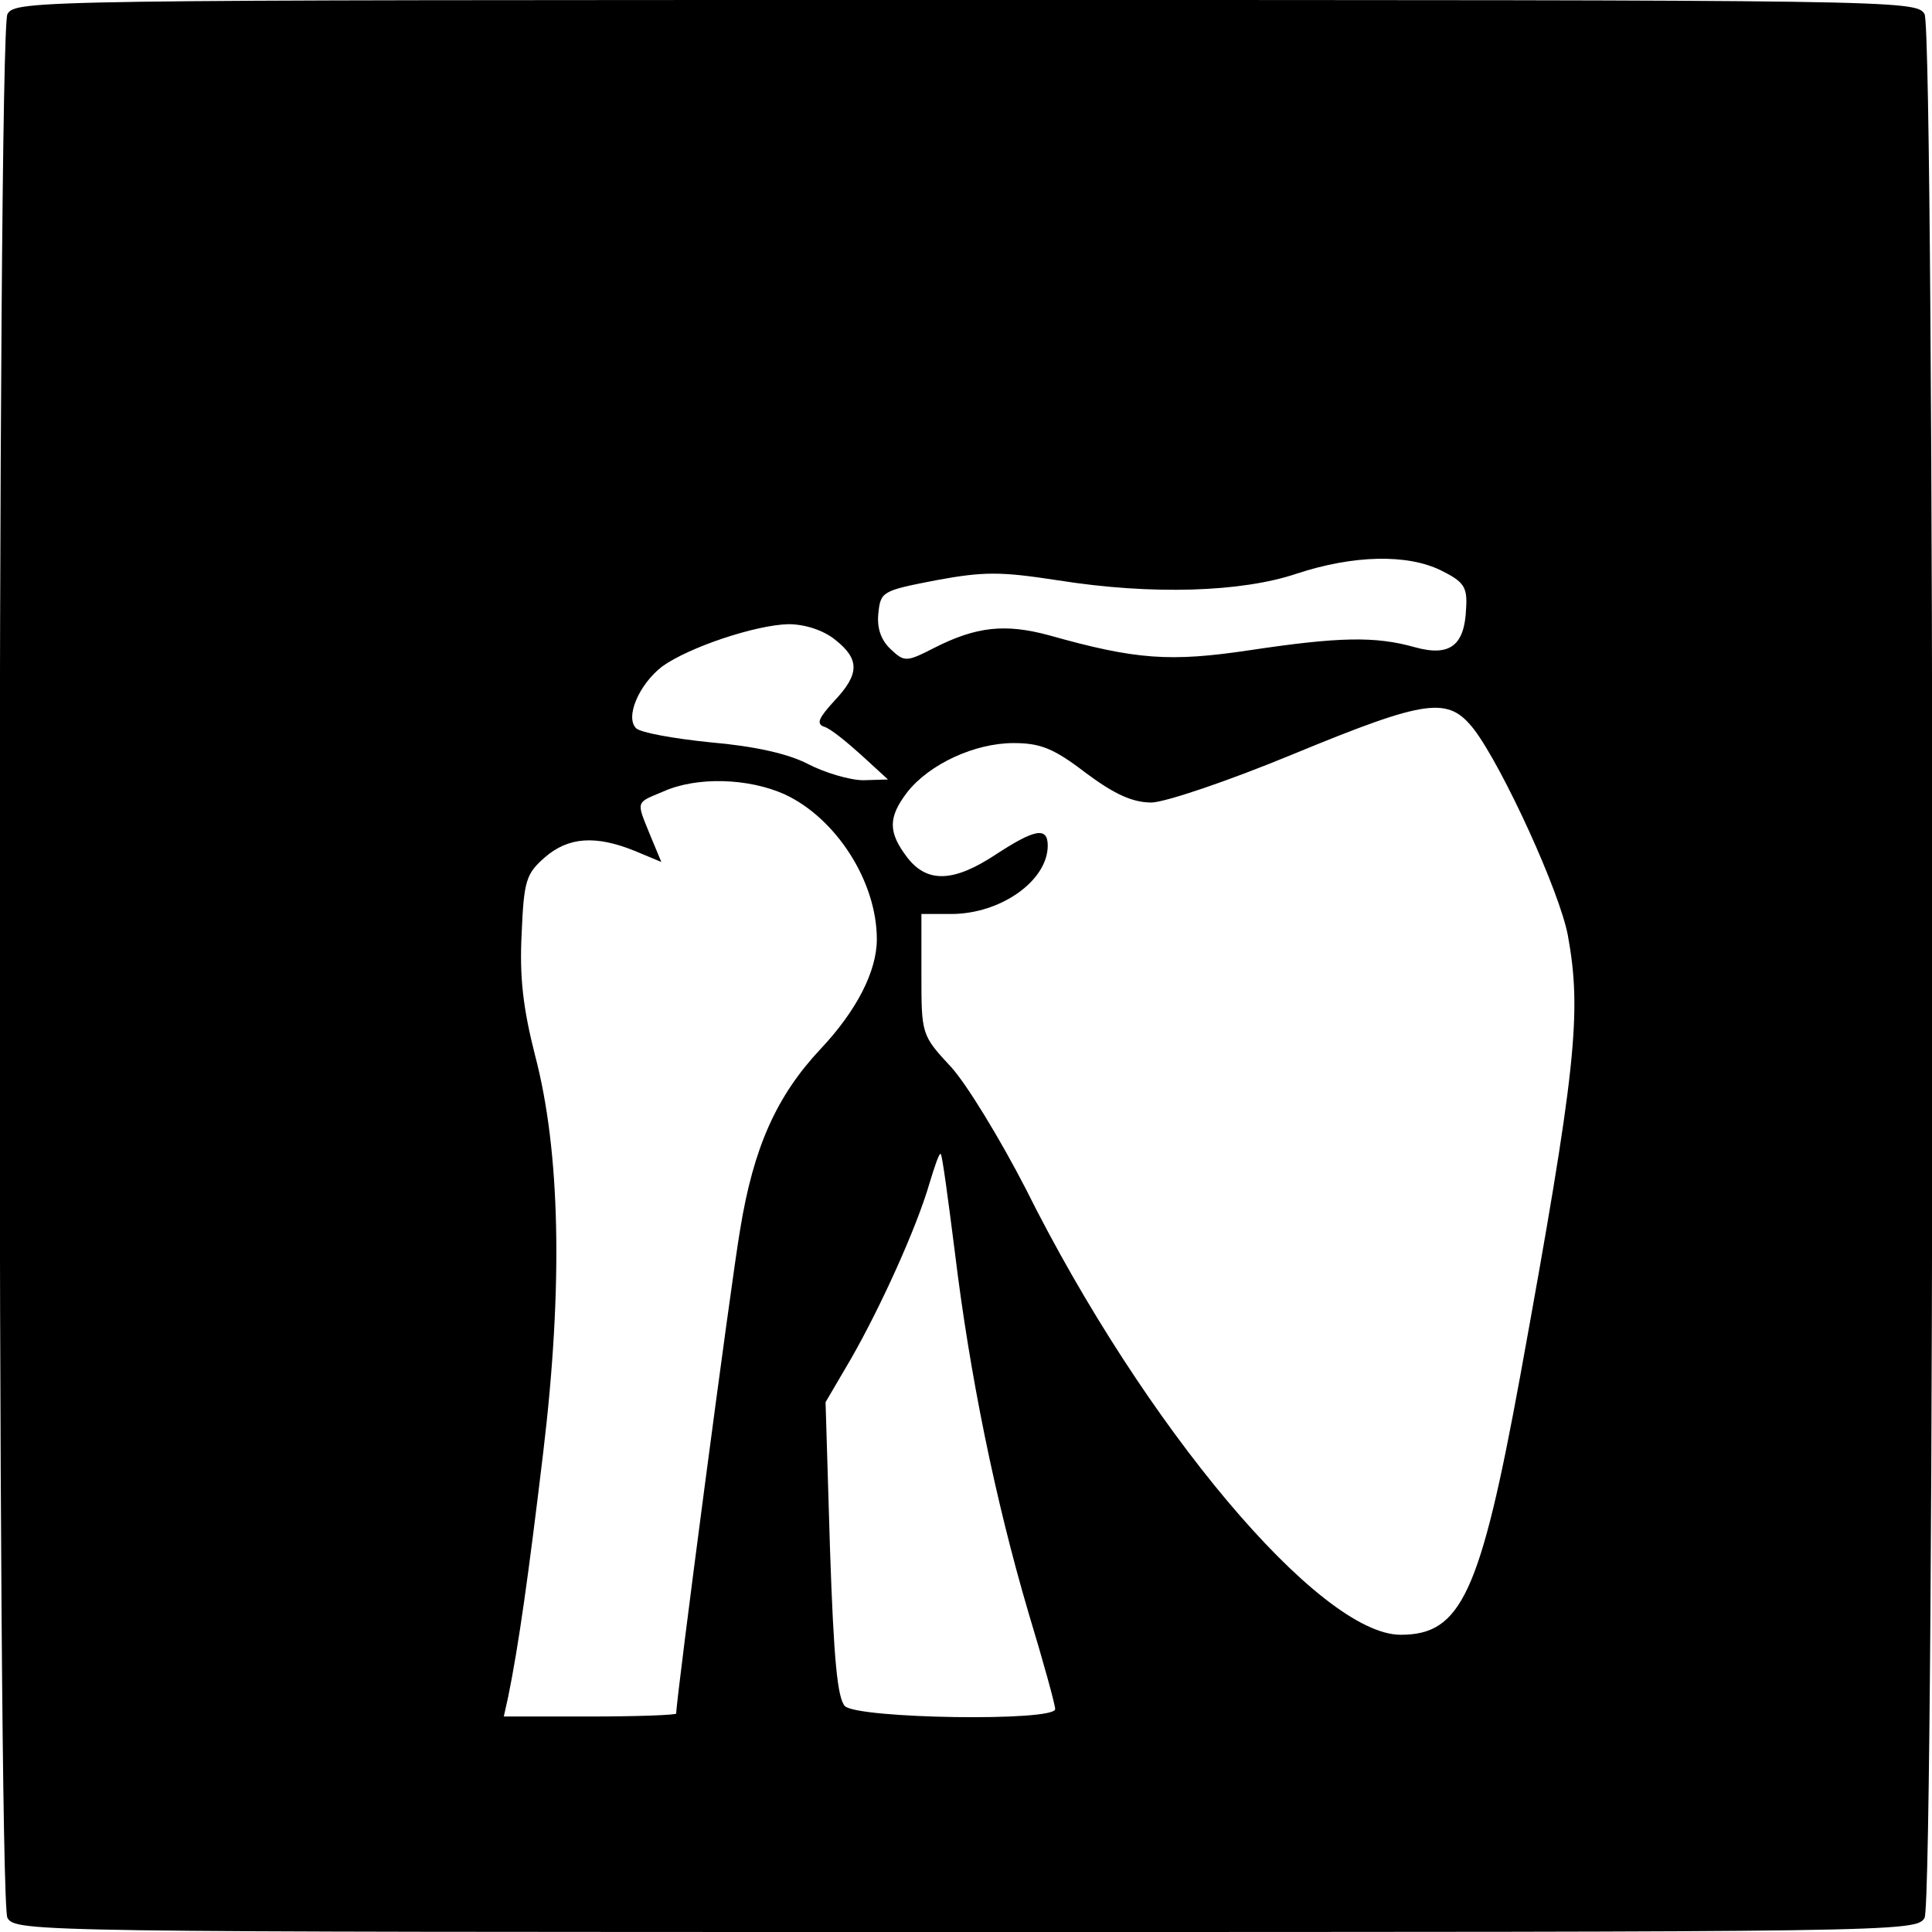 <?xml version="1.0" standalone="no"?>
<!DOCTYPE svg PUBLIC "-//W3C//DTD SVG 20010904//EN"
 "http://www.w3.org/TR/2001/REC-SVG-20010904/DTD/svg10.dtd">
<svg version="1.0" xmlns="http://www.w3.org/2000/svg"
 width="260pt" height="260pt" viewBox="0 0 260 260"
 preserveAspectRatio="xMidYMid meet">
<g transform="translate(0,260) scale(0.1,-0.1)"
fill="#000000" stroke="none">
<path d="M10 2581 c-14 -27 -14 -2535 0 -2562 11 -19 35 -19 1290 -19 1255 0
1279 0 1290 19 14 27 14 2535 0 2562 -11 19 -35 19 -1290 19 -1255 0 -1279 0
-1290 -19z m1930 -749 c30 -15 35 -22 33 -51 -2 -50 -22 -65 -69 -52 -53 15
-102 14 -222 -4 -107 -16 -153 -13 -270 20 -59 16 -98 12 -155 -17 -37 -19
-40 -19 -58 -2 -13 12 -19 28 -17 48 3 30 5 31 77 45 65 12 87 12 165 0 126
-20 247 -16 321 9 76 25 149 27 195 4z m-816 -93 c33 -26 33 -46 -1 -82 -21
-23 -25 -31 -14 -35 8 -2 30 -20 50 -38 l36 -33 -33 -1 c-18 0 -52 10 -75 22
-27 14 -73 24 -131 29 -49 5 -94 13 -100 19 -15 15 4 59 35 83 36 26 126 56
170 57 22 0 47 -8 63 -21z m860 -121 c39 -52 115 -218 126 -277 19 -104 11
-180 -64 -592 -54 -295 -80 -349 -161 -349 -109 0 -345 280 -505 601 -34 66
-79 140 -100 163 -40 43 -40 44 -40 125 l0 81 40 0 c67 0 130 45 130 92 0 26
-18 22 -70 -12 -56 -37 -92 -39 -119 -4 -26 34 -26 54 0 88 30 38 91 66 143
66 36 0 54 -7 97 -40 39 -29 63 -40 89 -40 20 1 103 29 190 65 182 75 209 78
244 33z m-928 -87 c69 -32 124 -117 124 -195 0 -43 -27 -96 -76 -148 -59 -63
-90 -132 -108 -243 -12 -69 -86 -631 -86 -651 0 -2 -52 -4 -116 -4 l-116 0 6
27 c14 69 27 161 47 328 27 225 23 406 -11 535 -16 63 -21 105 -18 163 3 72 6
81 31 103 32 28 69 30 121 9 l36 -15 -15 36 c-19 47 -20 43 18 59 45 20 114
18 163 -4z m229 -616 c20 -165 54 -332 99 -485 20 -66 36 -124 36 -130 0 -17
-265 -13 -283 4 -10 11 -15 62 -20 211 l-6 198 34 58 c39 68 88 175 106 237 7
23 13 41 15 39 2 -1 10 -61 19 -132z"/>
</g>
</svg>
